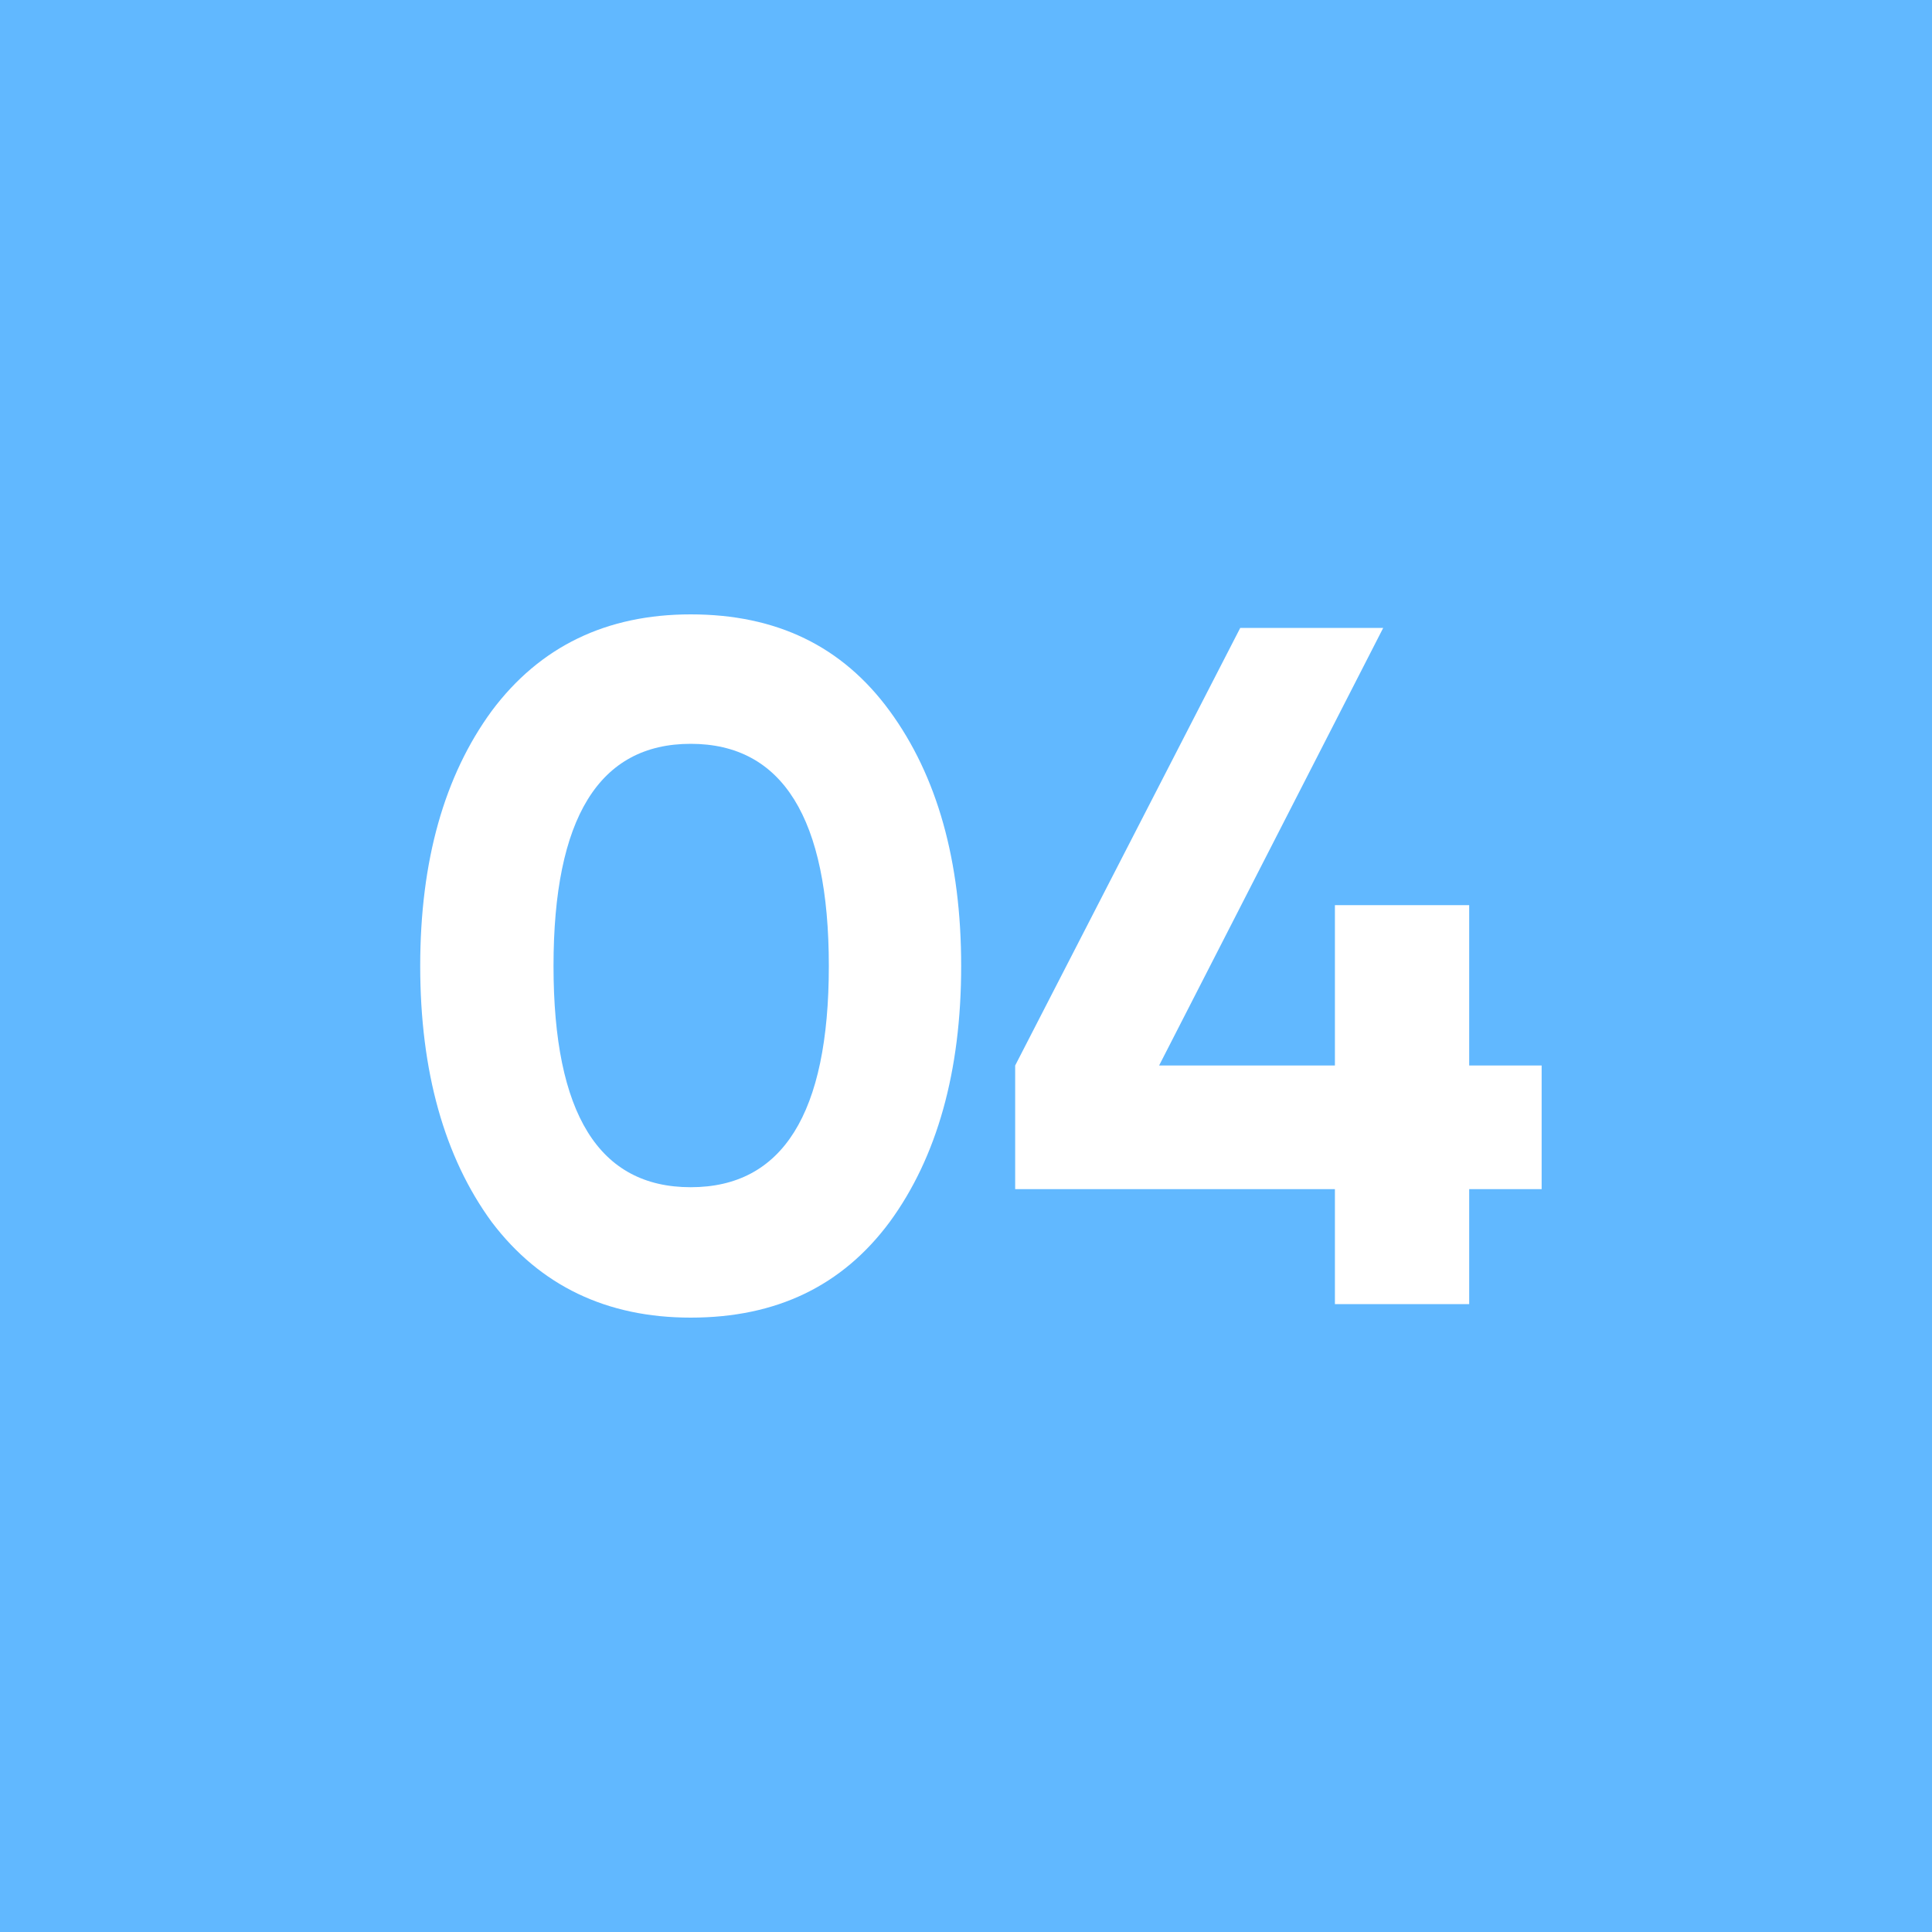 <svg width="40" height="40" viewBox="0 0 40 40" fill="none" xmlns="http://www.w3.org/2000/svg">
<rect width="40" height="40" fill="#61B8FF"/>
<path d="M10.18 25.3C9.2 23.96 8.7 22.18 8.7 20C8.7 17.82 9.2 16.06 10.18 14.72C11.18 13.38 12.56 12.72 14.3 12.72C16.08 12.72 17.44 13.38 18.42 14.72C19.4 16.06 19.9 17.82 19.9 20C19.9 22.18 19.4 23.96 18.42 25.3C17.44 26.62 16.08 27.28 14.3 27.28C12.56 27.28 11.18 26.62 10.18 25.3ZM14.3 15.4C12.4 15.4 11.46 16.94 11.46 20C11.46 23.06 12.4 24.58 14.3 24.58C16.2 24.58 17.16 23.06 17.16 20C17.16 16.94 16.2 15.4 14.3 15.4ZM30.418 22.06H31.918V24.62H30.418V27H27.638V24.62H21.018V22.06L25.678 13H28.638L23.998 22.06H27.638V18.74H30.418V22.06Z" fill="white"/>
</svg>

